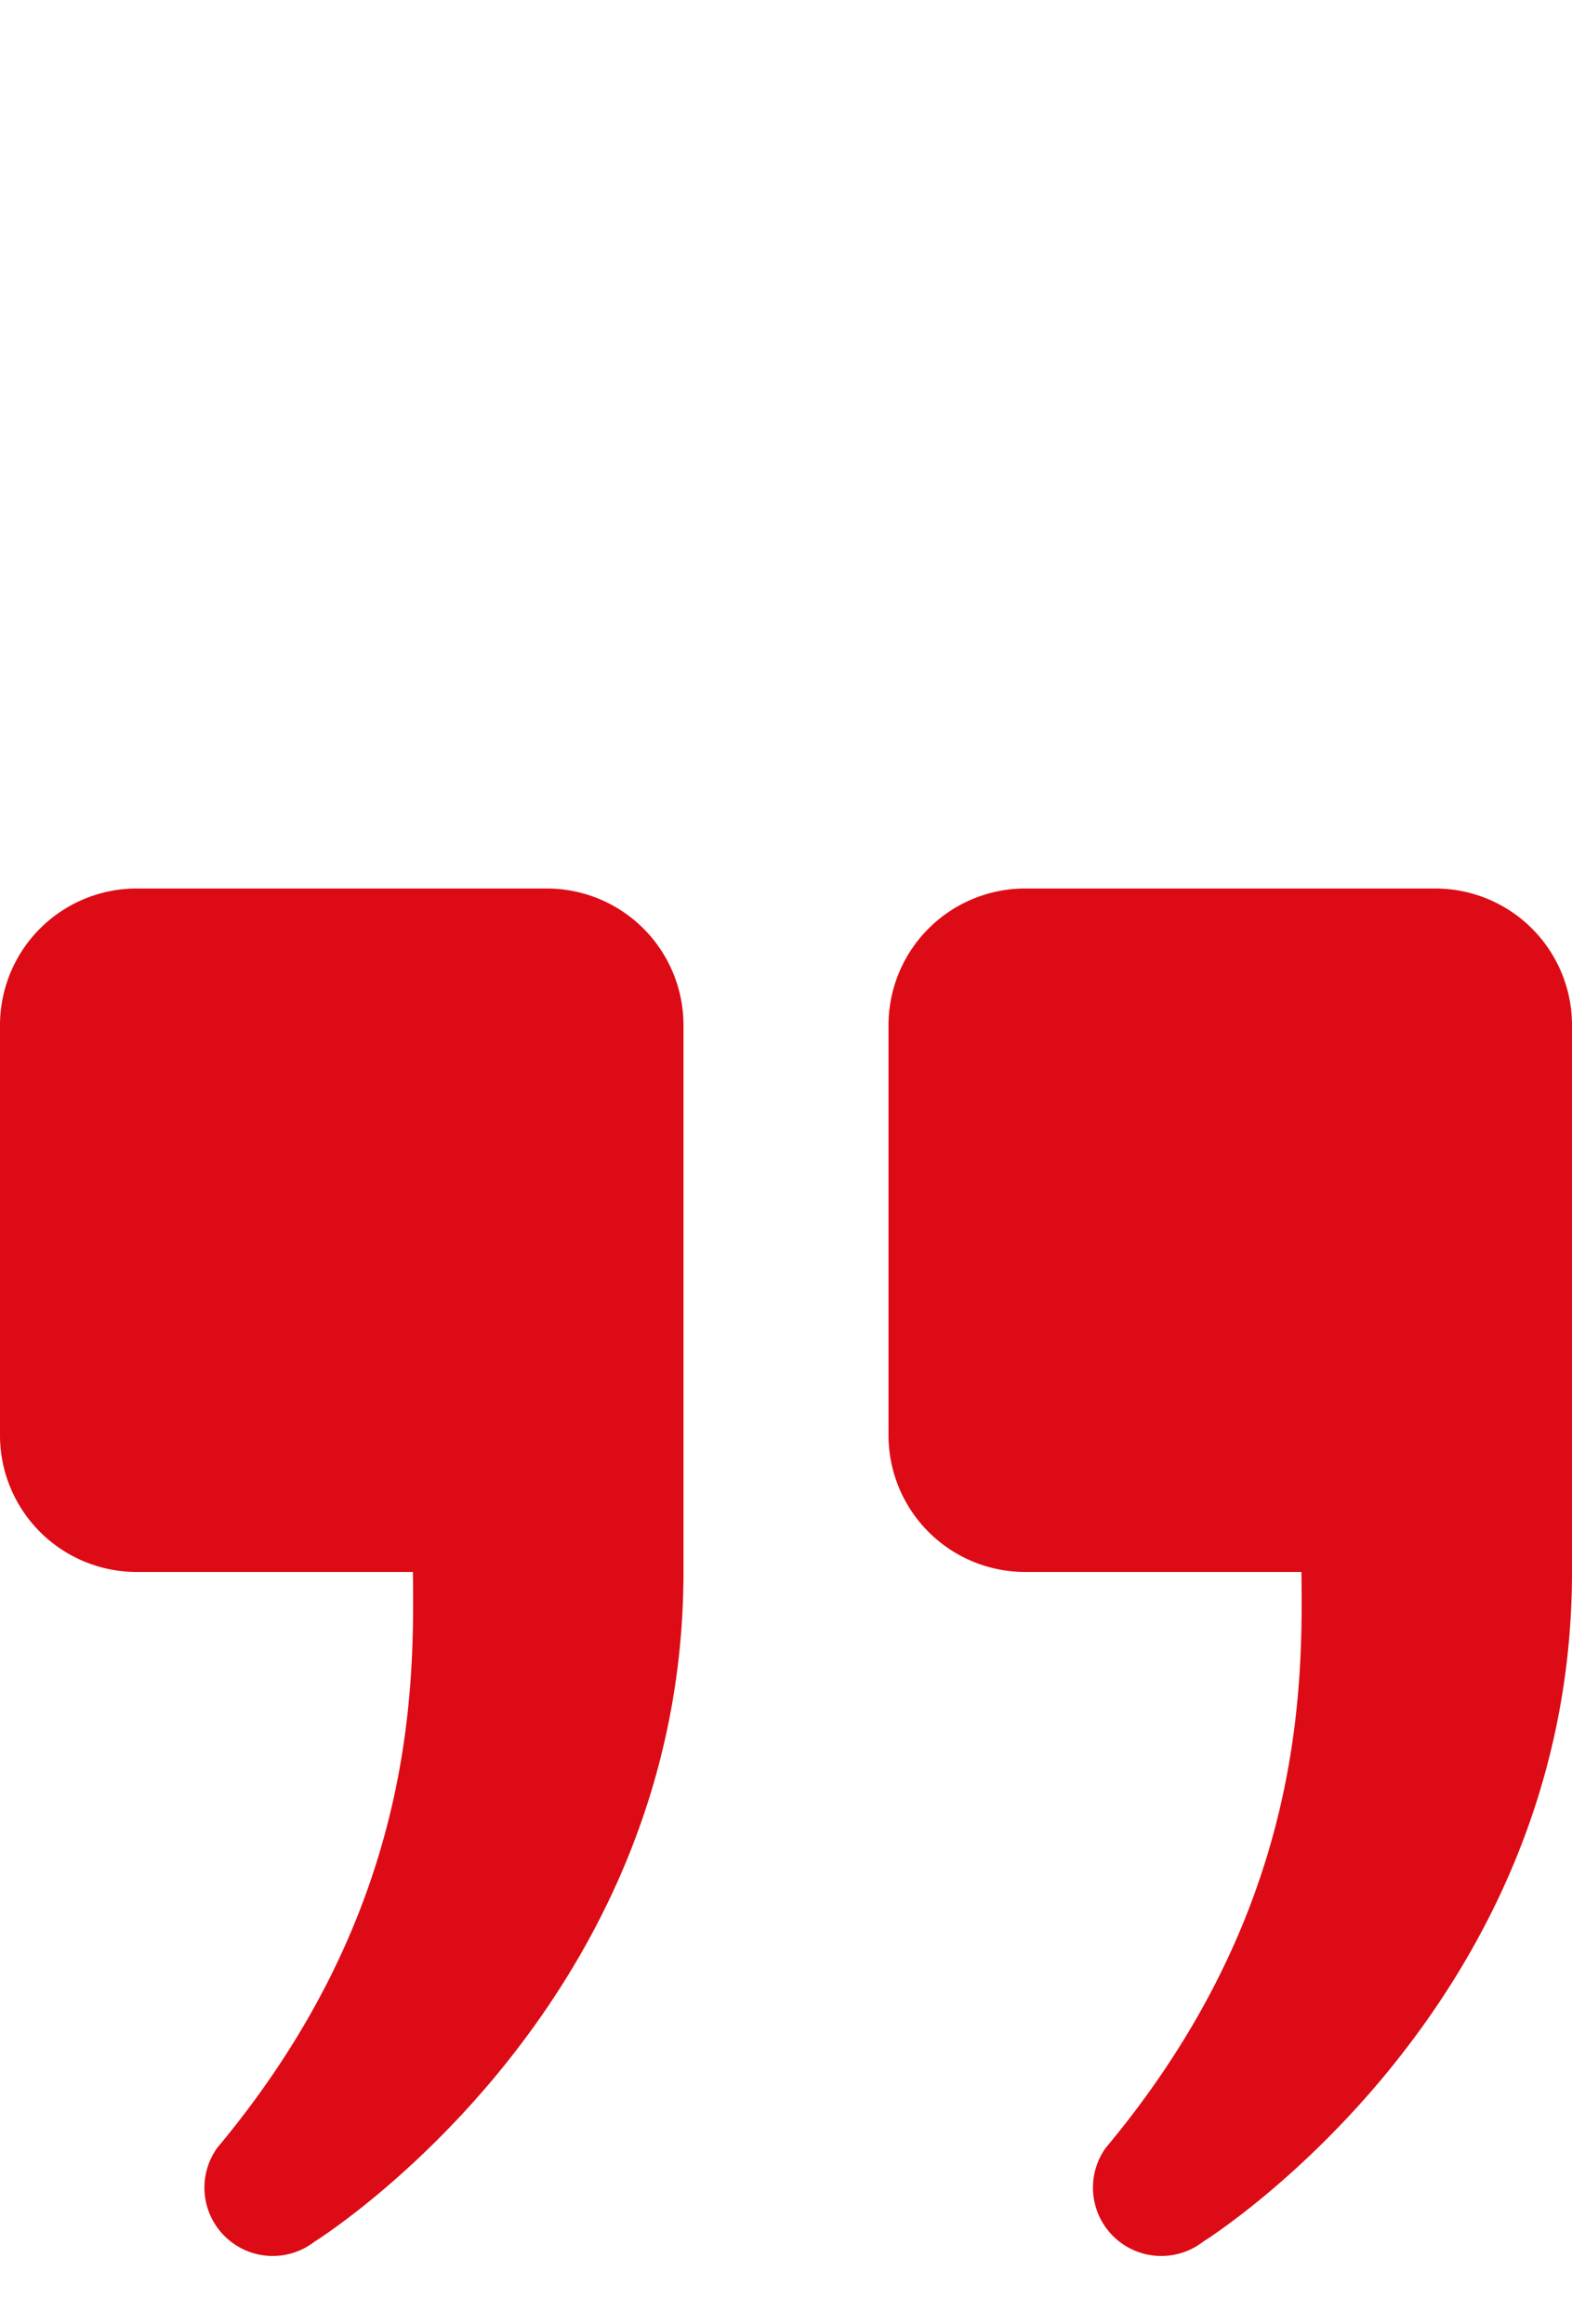 <svg width="23" height="34" viewBox="0 0 23 34" fill="none" xmlns="http://www.w3.org/2000/svg"><path d="M3.977 33.008A1 1 0 004.6 32.8S10 29.444 10 23v-8a2 2 0 00-2-2H2a2 2 0 00-2 2v6a2 2 0 002 2h4.041c.025 1.78 0 5-2.863 8.426a1 1 0 00.799 1.582zm13 0a1 1 0 00.623-.207S23 29.444 23 23v-8a2 2 0 00-2-2h-6a2 2 0 00-2 2v6a2 2 0 002 2h4.041c.025 1.78 0 5-2.863 8.426a1 1 0 00.799 1.582z" fill="#dd0b15"/></svg>